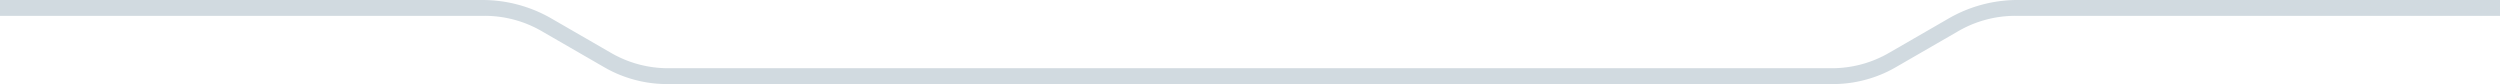 <svg xmlns="http://www.w3.org/2000/svg" width="398" height="13.382" viewBox="0 0 398 13.382">
  <path id="Path_10349" data-name="Path 10349" d="M182.845,10.861a18.12,18.12,0,0,1-9.068-2.429l-9.99-5.763A19.5,19.5,0,0,0,159.874.945,19.8,19.8,0,0,0,153.83,0H-31.83a19.8,19.8,0,0,0-6.044.945,19.494,19.494,0,0,0-3.913,1.724l-9.99,5.763a18.12,18.12,0,0,1-9.068,2.429H-138v2.521h76.794a21.969,21.969,0,0,0,11-2.95l9.5-5.482a18.114,18.114,0,0,1,9.063-2.429H153.641A18.114,18.114,0,0,1,162.7,4.949l9.5,5.482a21.969,21.969,0,0,0,11,2.95H260V10.861Z" transform="translate(260 13.382) rotate(180)" fill="rgba(3,51,87,0.18)"/>
</svg>
